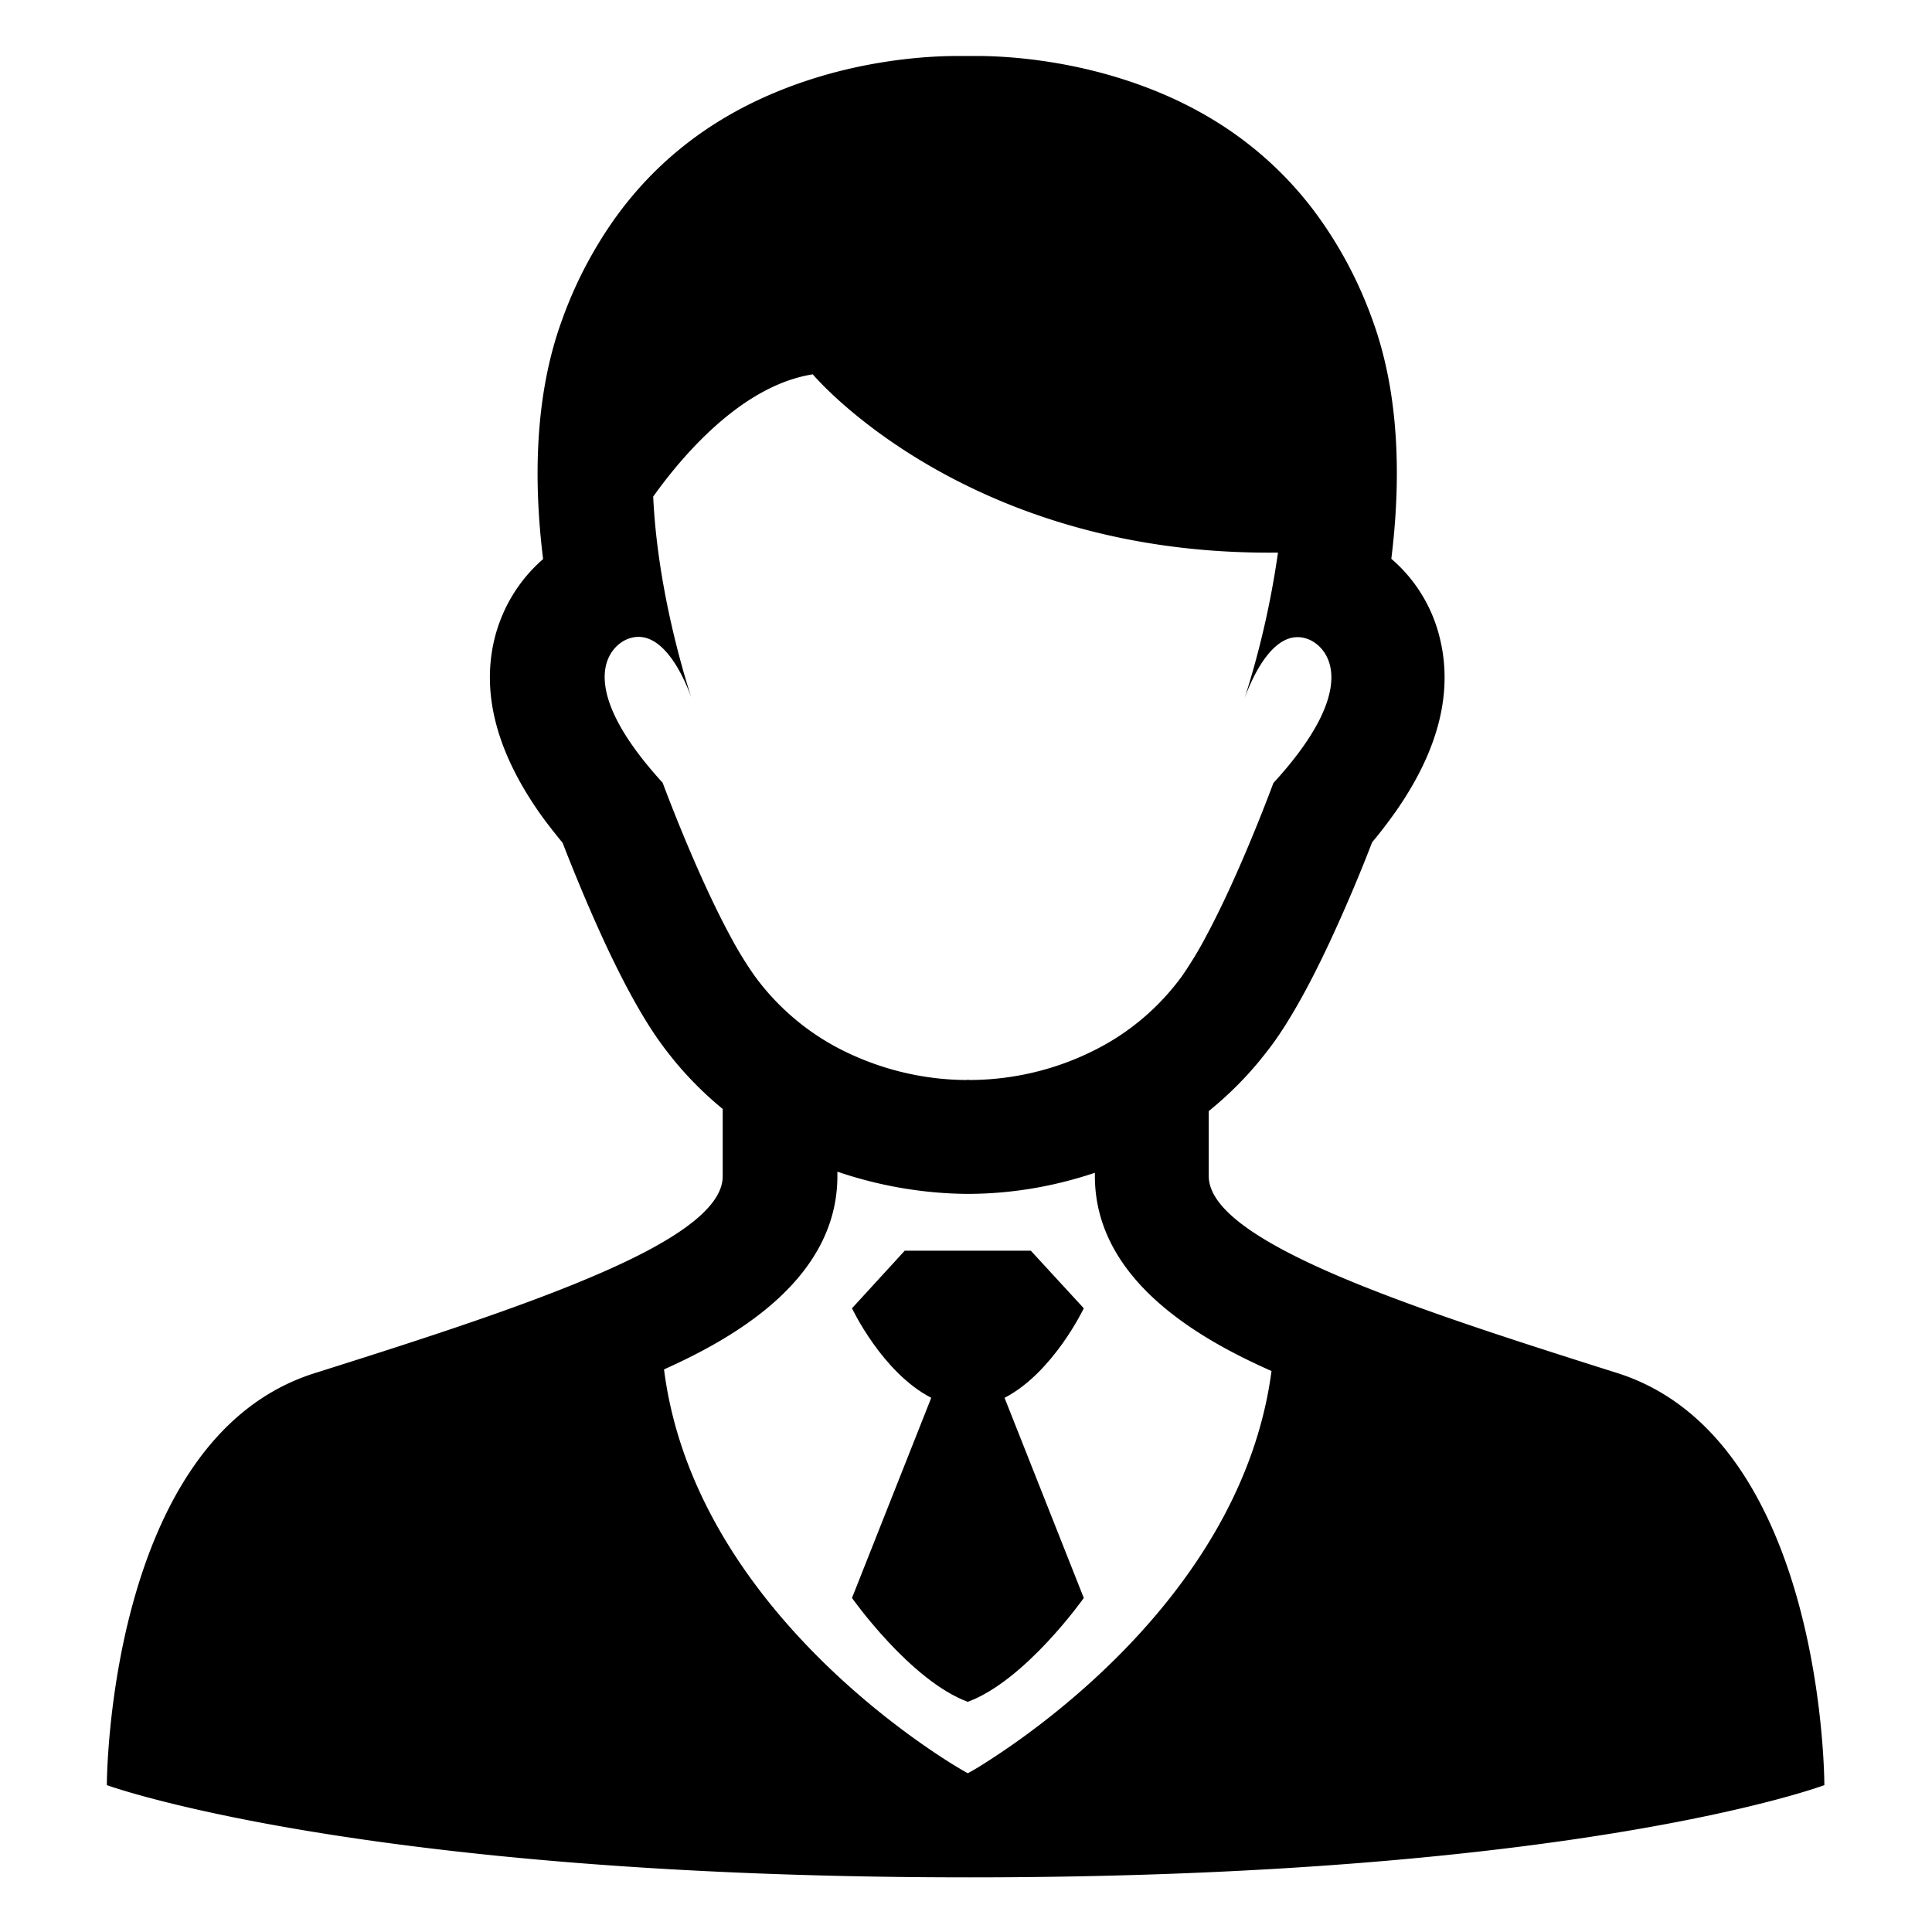 <?xml version="1.0" standalone="no"?><!DOCTYPE svg PUBLIC "-//W3C//DTD SVG 1.1//EN" "http://www.w3.org/Graphics/SVG/1.1/DTD/svg11.dtd"><svg t="1761545116983" class="icon" viewBox="0 0 1024 1024" version="1.1" xmlns="http://www.w3.org/2000/svg" p-id="1453" xmlns:xlink="http://www.w3.org/1999/xlink" width="200" height="200"><path d="M856.989 727.681c-64.797-20.5-128.161-40.857-169.448-61.357-28.815-14.336-46.878-28.671-46.878-43.007v-34.406c10.035-8.171 19.21-17.203 27.381-27.238 2.294-2.867 4.587-5.734 6.881-8.888 10.035-13.906 20.213-32.972 29.101-51.895 9.892-21.073 18.35-41.717 23.224-54.476 4.731-5.591 8.888-11.182 12.759-16.629 22.364-32.112 30.105-62.647 23.224-91.175-3.871-16.486-12.902-31.395-25.804-42.434 5.018-40.57 4.731-86.444-10.035-126.728-7.598-21.217-18.35-41.143-31.969-59.063-20.643-26.808-47.451-47.308-80.28-61.07-42.004-17.633-81.857-19.64-97.196-19.64h-10.608c-15.196 0-55.049 1.864-97.196 19.64-35.122 14.766-63.364 37.129-84.581 66.948-11.612 16.486-20.93 34.406-27.668 53.329-14.766 40.283-15.052 86.301-10.035 126.728-12.759 11.038-21.79 25.948-25.804 42.434-6.738 27.955 0.717 57.916 22.077 89.455 4.157 6.164 8.888 12.185 14.049 18.493 5.018 12.902 13.332 33.546 23.224 54.762 8.888 18.923 18.923 37.846 28.958 51.609 2.15 3.01 4.444 5.878 6.738 8.745 7.741 9.462 16.486 18.206 25.948 25.948v35.696c0 14.479-18.493 29.101-48.025 43.581-41.287 20.213-104.221 40.57-168.301 60.783C56.626 762.517 56.626 946.157 56.626 946.157s134.039 48.885 457.166 48.885S966.944 946.157 966.944 946.157s0.287-183.784-109.955-218.476zM351.225 414.876c-46.878-51.322-28.958-72.252-18.35-76.266 17.49-6.594 29.388 19.497 33.546 31.108-4.874-15.052-18.063-59.637-20.213-106.514 15.769-22.077 47.164-58.92 84.581-64.797 0 0 80.71 96.479 246.574 94.472-3.727 26.091-9.605 51.895-17.633 76.983 4.301-11.612 16.056-37.703 33.546-31.108 10.608 4.014 28.528 25.087-18.35 76.266 0 0-17.346 47.164-35.553 80.997-3.871 7.455-8.171 14.479-12.902 21.36-12.042 16.486-27.668 29.818-45.874 38.993-20.5 10.465-43.294 15.913-66.231 16.056-0.43 0-0.86 0-1.147-0.143-0.43 0-0.86 0.143-1.147 0.143-23.654-0.143-47.021-6.021-68.095-17.059a129.423 129.423 0 0 1-44.011-38.133c-4.731-6.738-9.031-13.762-12.902-21.073-18.35-33.832-35.839-81.283-35.839-81.283z m170.882 519.526c-5.734 3.727-9.175 5.448-9.175 5.448s-3.441-1.864-9.175-5.448c-31.969-20.07-137.336-94.616-151.815-208.585 34.406-15.483 91.892-46.448 91.892-102.5v-2.294c21.934 7.455 44.871 11.469 67.951 11.755h2.294c22.507-0.143 44.871-4.014 66.231-11.182v1.72c0 57.056 59.493 88.165 93.612 103.36-14.909 113.252-119.99 187.654-151.815 207.724z" p-id="1454"></path><path d="M574.432 693.418l-28.098-30.535h-66.804L451.575 693.418s16.056 34.119 42.004 47.451l-42.004 106.084s30.822 43.724 61.357 55.049c30.678-11.325 61.5-55.049 61.5-55.049l-42.004-106.084c25.804-13.332 42.004-47.451 42.004-47.451z" p-id="1455"></path></svg>
